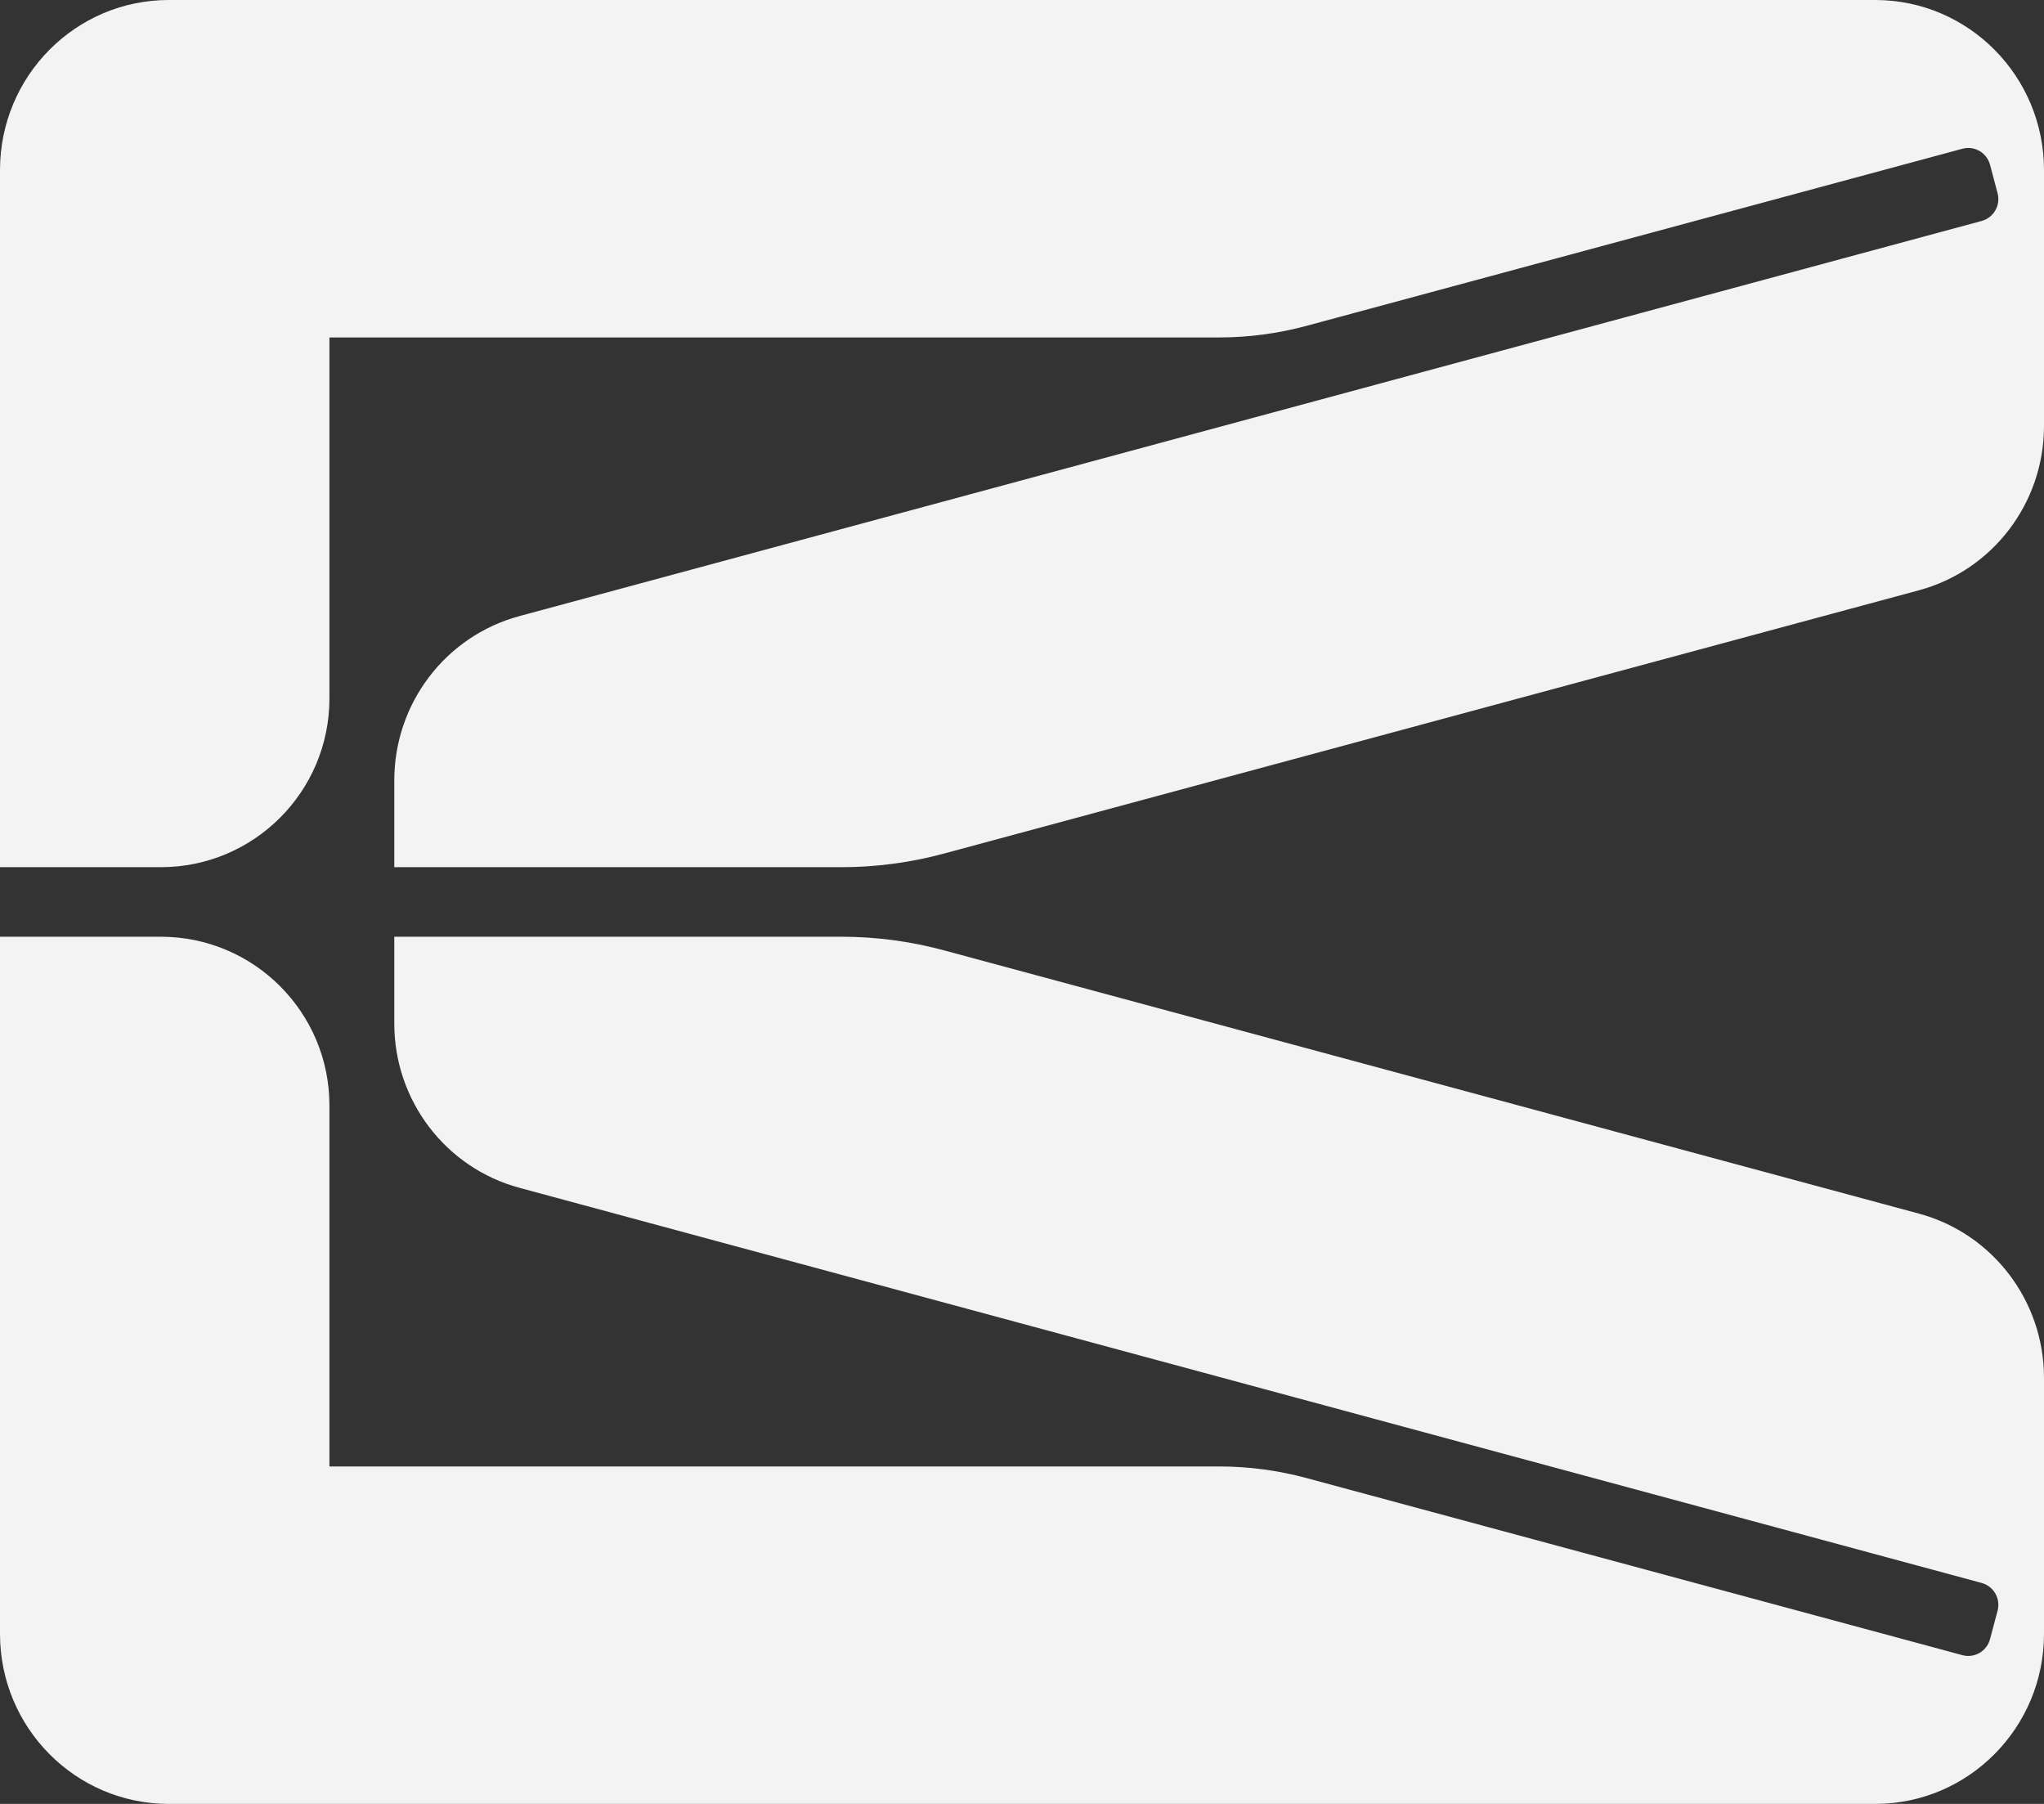 <?xml version="1.0" encoding="UTF-8"?> <svg xmlns="http://www.w3.org/2000/svg" width="578" height="510" viewBox="0 0 578 510" fill="none"><rect x="0" y="0" width="578" height="510" fill="#333333" stroke="none"/><path d="M542.628 343.112C563.49 348.745 578 367.792 578 389.552V461.92C578 488.392 556.758 509.885 530.483 510H47.722C21.366 510 6.8816e-07 488.474 0 461.92V264.829H45.454C71.799 264.829 93.157 286.186 93.157 312.532V414.597H344.742C353.083 414.597 361.388 415.7 369.445 417.875L554.941 467.952C558.335 468.868 561.826 466.839 562.736 463.419L564.873 455.384C565.783 451.965 563.768 448.451 560.375 447.533L146.868 335.813C126.006 330.18 111.497 311.134 111.496 289.373V264.829H237.914C247.713 264.829 257.468 266.123 266.927 268.677L542.628 343.112ZM530.483 0C556.758 0.115 578 21.608 578 48.08V120.448C578 142.208 563.49 161.255 542.628 166.888L266.927 241.323C257.468 243.877 247.713 245.171 237.914 245.171H111.496V220.627C111.497 198.866 126.006 179.82 146.868 174.187L560.375 62.467C563.768 61.549 565.783 58.035 564.873 54.616L562.736 46.581C561.826 43.161 558.335 41.132 554.941 42.048L369.445 92.125C361.388 94.3 353.083 95.403 344.742 95.403H93.157V197.468C93.157 223.814 71.799 245.171 45.454 245.171H0V48.08C0 21.526 21.366 6.0693e-07 47.722 0H530.483Z" fill="#F3F3F3"></path></svg> 